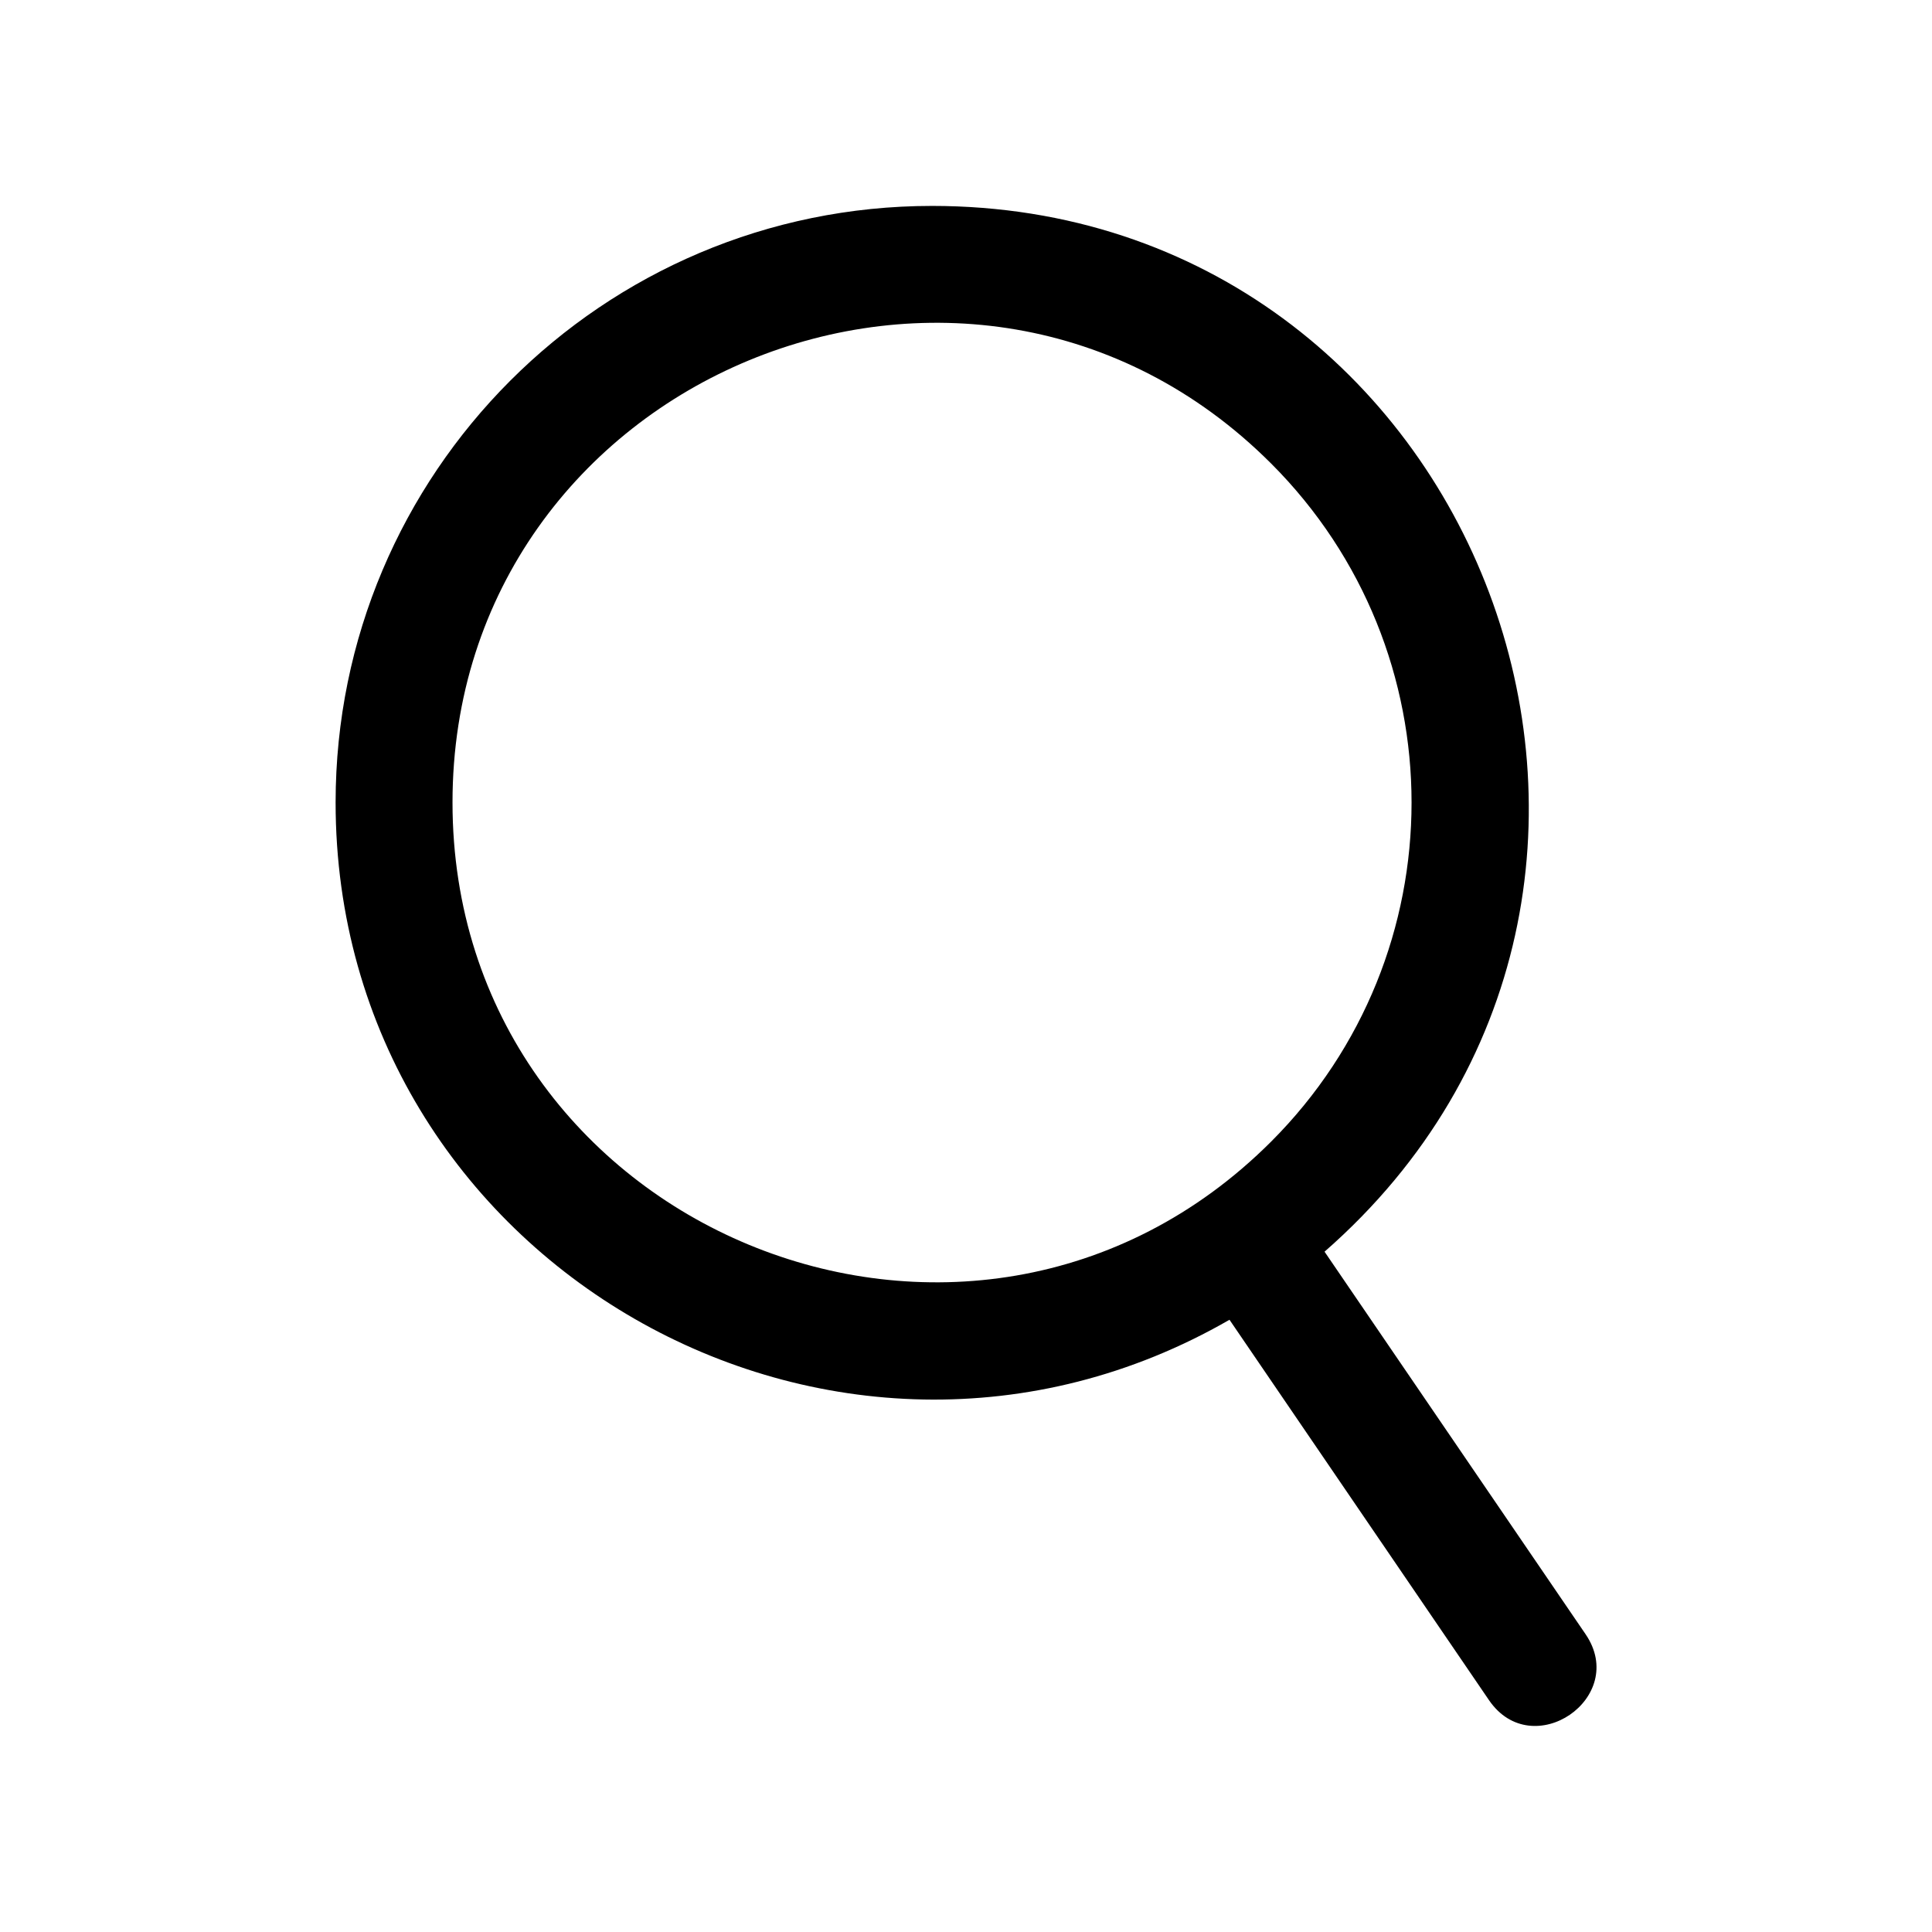 <?xml version="1.0" encoding="UTF-8"?>
<!-- The Best Svg Icon site in the world: iconSvg.co, Visit us! https://iconsvg.co -->
<svg fill="#000000" width="800px" height="800px" version="1.1" viewBox="144 144 512 512" xmlns="http://www.w3.org/2000/svg">
 <path d="m390.98 198.57c145.3 0 213.82 181.07 104.04 277.14l69.172 101.37c11.488 16.828-14.105 34.309-25.594 17.48l-68.77-100.81c-104.49 60.207-236.89-15.113-236.89-137.09 0-87.262 70.734-158.09 158.05-158.09zm89.879 68.266c-79.805-79.805-216.94-23.023-216.94 89.828 0 112.9 137.09 169.68 216.94 89.879 49.625-49.625 49.625-130.08 0-179.71z"/>
</svg>